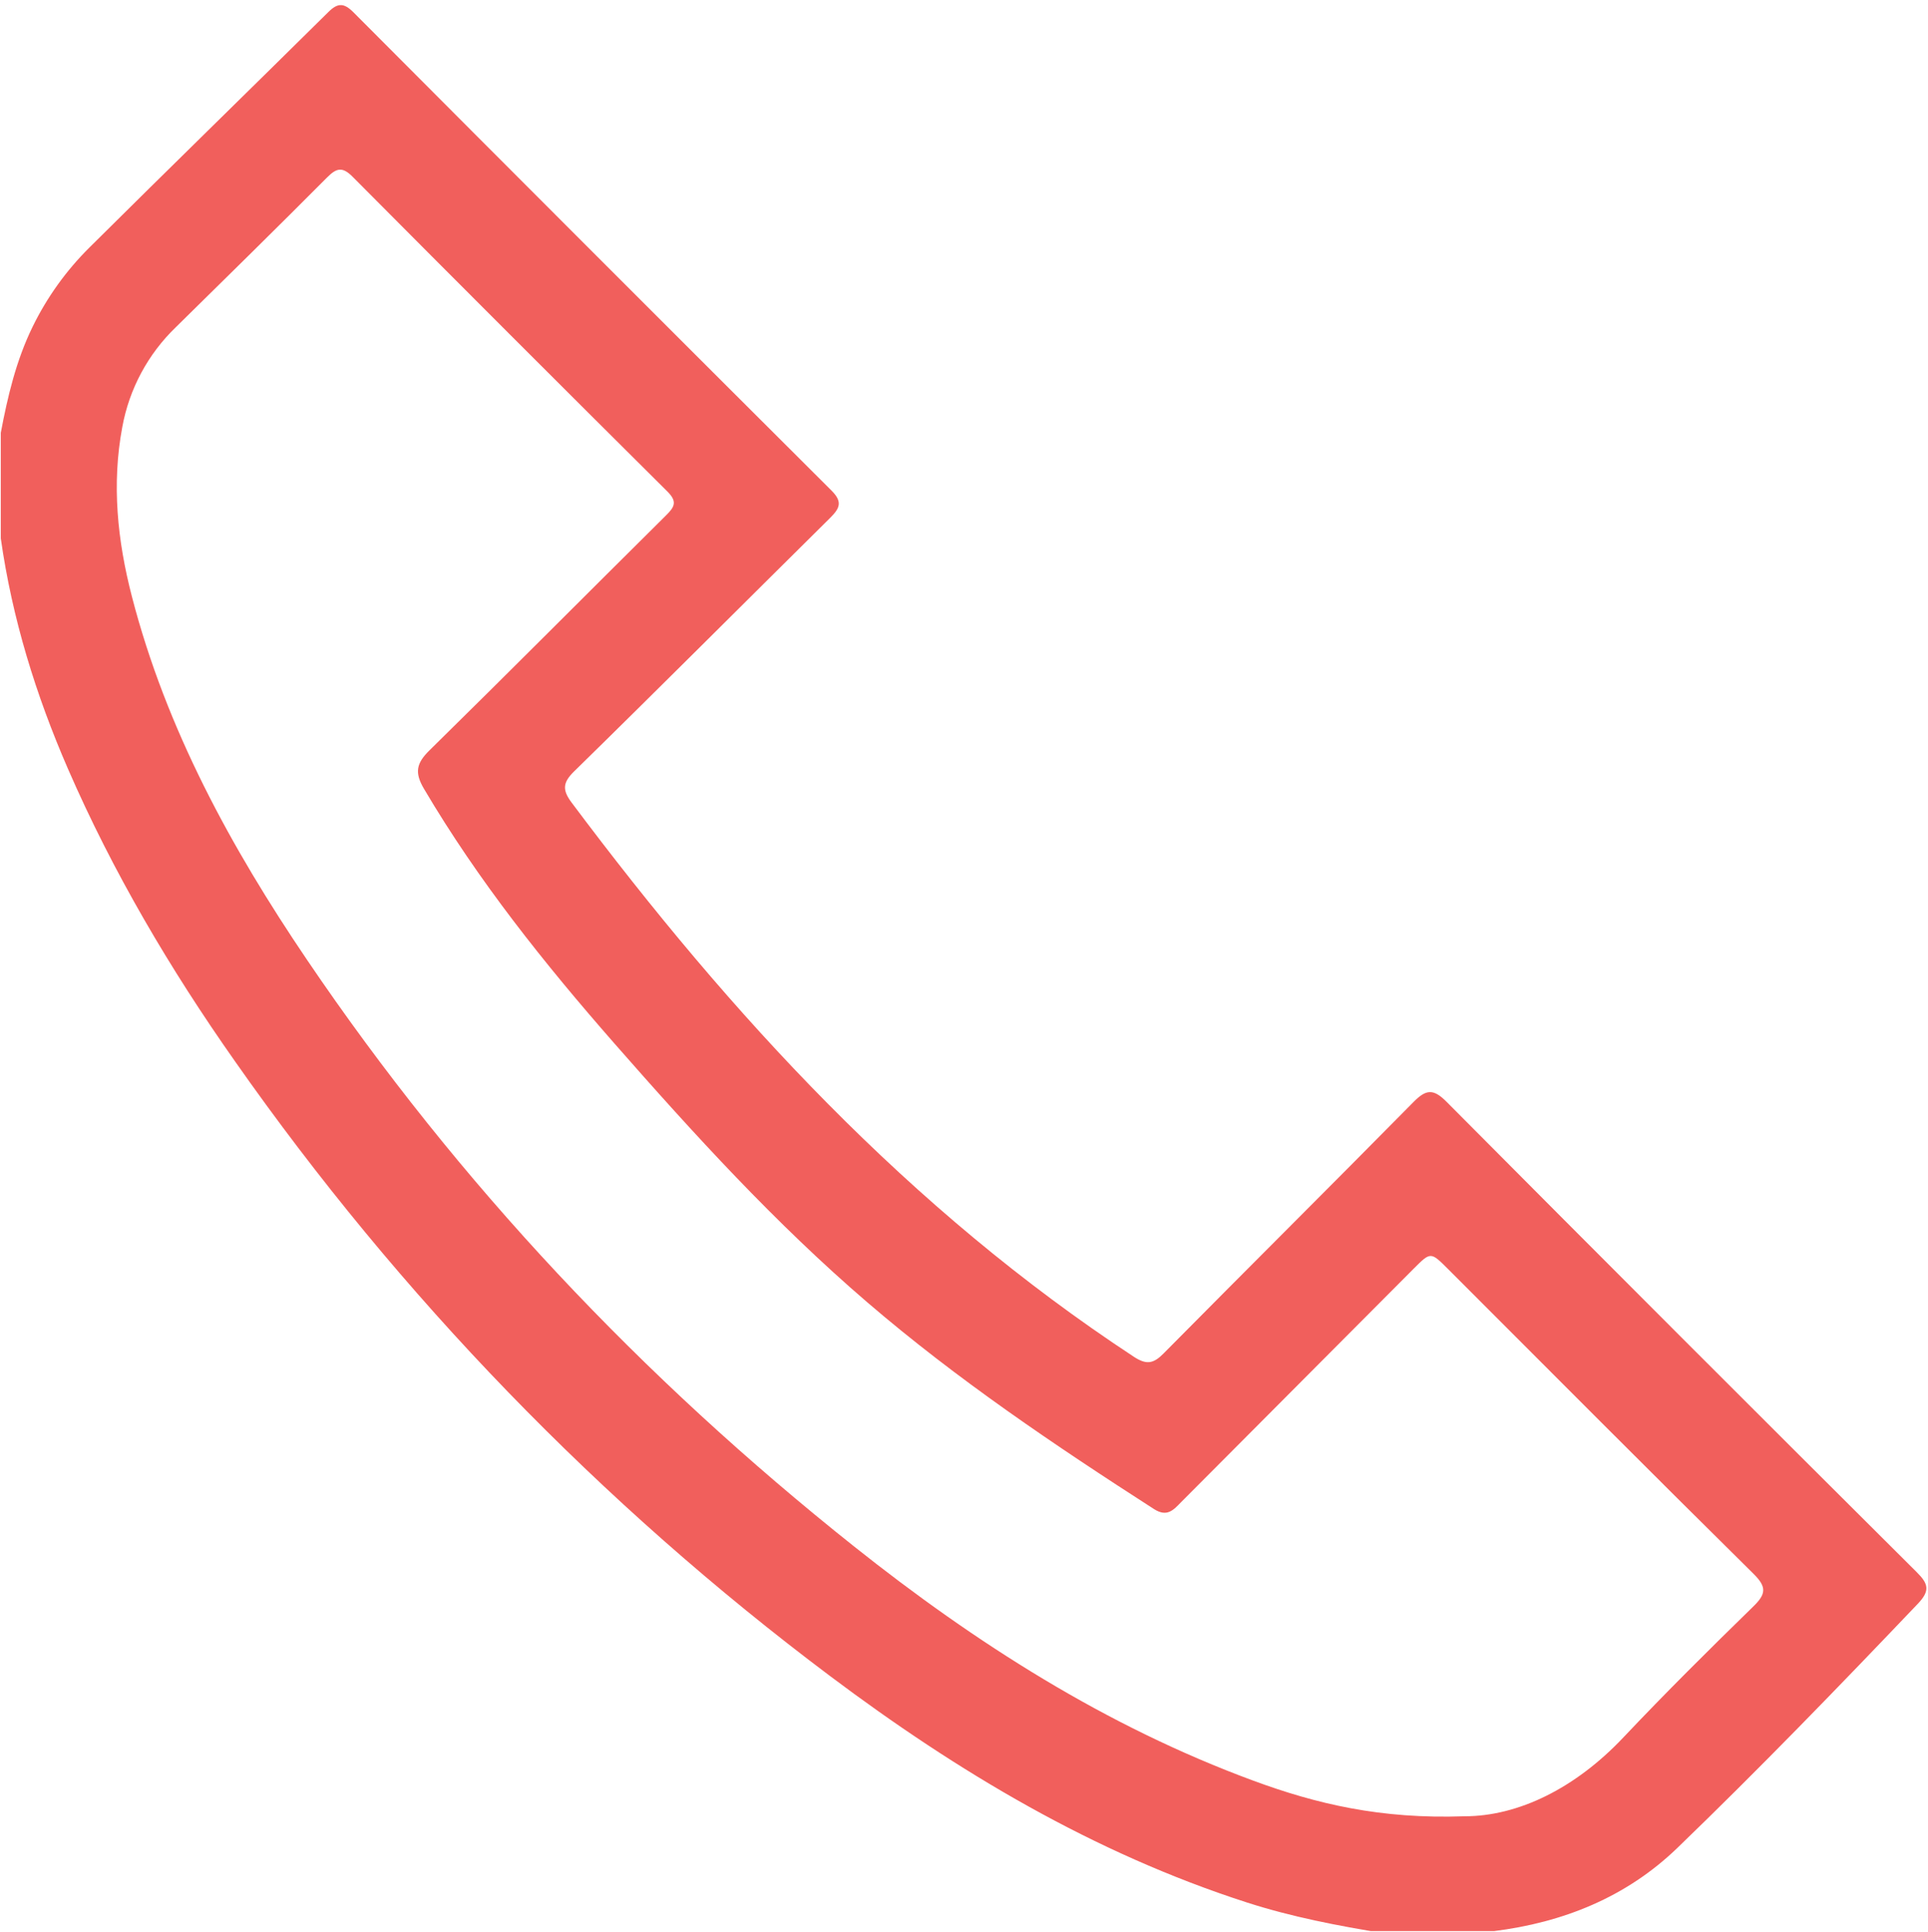 <svg width="512" height="513" viewBox="0 0 512 513" fill="none" xmlns="http://www.w3.org/2000/svg">
<g clip-path="url(#clip0_269_598)">
<g clip-path="url(#clip1_269_598)">
<path d="M0.211 114.922C2.037 105.242 4.294 95.702 8.657 86.775C12.475 78.956 17.582 71.835 23.764 65.71C44.829 44.785 66.104 24.061 87.219 3.177C89.667 0.749 91.302 0.739 93.77 3.177C136.06 45.614 178.421 87.992 220.852 130.309C223.941 133.389 222.858 135.114 220.4 137.572C197.741 159.981 175.261 182.52 152.471 204.829C149.391 207.838 149.321 209.795 151.799 213.115C194.139 269.699 241.526 321.128 301.079 360.259C304.48 362.486 306.306 362.125 309.024 359.376C331.092 337.067 353.341 314.969 375.359 292.64C378.679 289.27 380.605 289.019 384.096 292.52C425.624 334.282 467.262 375.934 509.011 417.475C512.111 420.555 512.612 422.391 509.302 425.861C488.357 447.839 467.242 469.666 445.395 490.742C431.863 503.782 415.121 510.513 396.564 512.81C395.913 512.945 395.276 513.136 394.658 513.381H367.635C355.297 511.375 343.059 509.028 331.132 505.186C290.467 492.076 254.305 470.489 220.42 445.051C159.464 399.294 106.123 344.189 62.373 281.777C45.16 257.311 30.003 231.622 18.046 204.157C9.5 184.506 3.22 164.184 0.211 142.968V114.922ZM388.921 482.295C403.215 482.295 418.341 474.852 431.051 461.411C442.275 449.534 453.891 438.009 465.597 426.594C468.957 423.323 469.238 421.458 465.728 417.977C438.534 391.114 411.59 364.03 384.567 337.007C379.943 332.383 379.933 332.363 375.439 336.867C354.822 357.55 334.215 378.234 313.618 398.918C311.612 400.974 309.937 402.931 306.476 400.734C280.075 383.751 254.084 366.237 230.241 345.754C205.876 324.83 184.289 301.177 163.164 277.082C144.556 255.847 126.992 233.859 112.588 209.453C110.04 205.14 110.582 202.673 114.012 199.292C135.077 178.598 155.891 157.644 176.866 136.859C179.113 134.633 179.966 133.228 177.217 130.5C149.298 102.754 121.452 74.912 93.679 46.972C90.931 44.203 89.406 44.575 86.868 47.112C73.567 60.474 60.116 73.684 46.674 86.905C39.291 94.028 34.327 103.286 32.481 113.377C29.622 128.584 31.186 143.57 35.028 158.406C44.147 193.625 61.33 225.042 81.512 254.844C121.756 314.287 170.557 365.886 226.68 410.544C259.08 436.324 293.737 458.422 332.817 472.836C349.479 478.985 366.612 483.088 388.921 482.295Z" fill="#F15F5C"/>
</g>
</g>
<defs>
<clipPath id="clip0_269_598">
<rect width="512" height="512" fill="white" transform="translate(0 0.781)"/>
</clipPath>
<clipPath id="clip1_269_598">
<rect width="511.358" height="512" fill="white" transform="translate(0.211 1.369)"/>
</clipPath>
</defs>
</svg>
